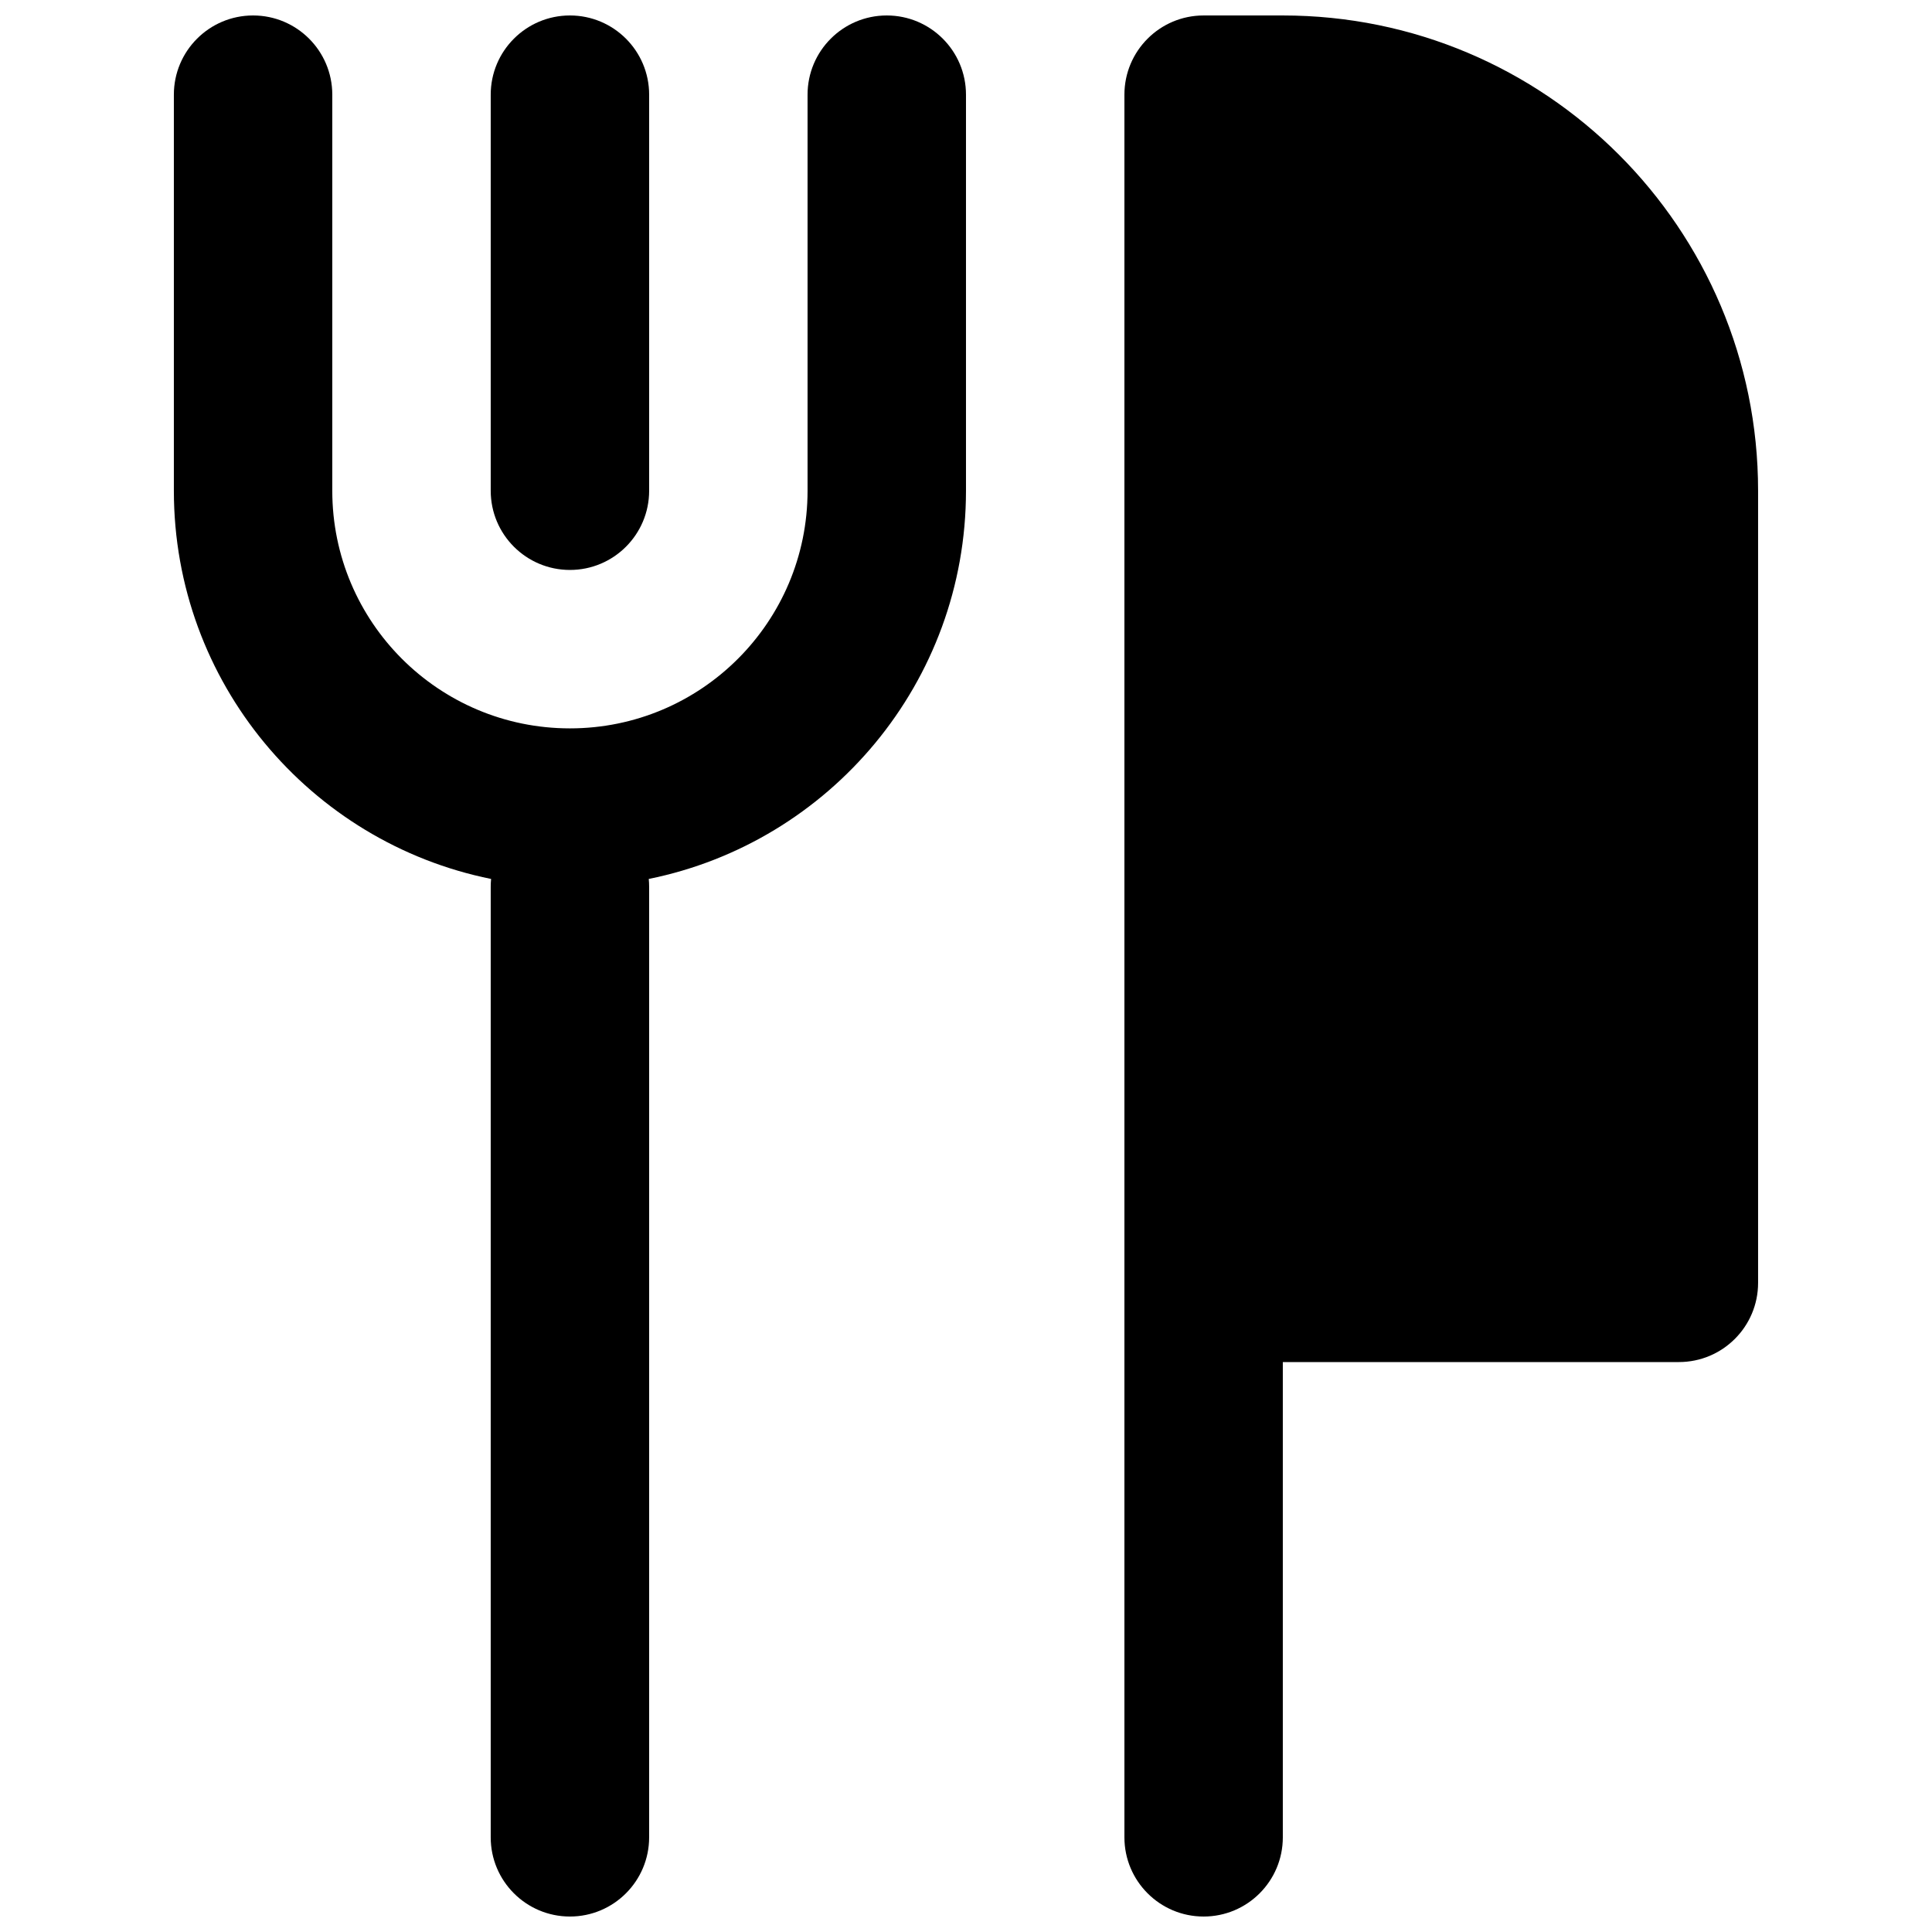 <?xml version="1.0" encoding="UTF-8"?>
<!-- Uploaded to: SVG Repo, www.svgrepo.com, Generator: SVG Repo Mixer Tools -->
<svg width="800px" height="800px" version="1.1" viewBox="144 144 512 512" xmlns="http://www.w3.org/2000/svg">
 <defs>
  <clipPath id="c">
   <path d="m190 148.09h210v503.81h-210z"/>
  </clipPath>
  <clipPath id="b">
   <path d="m274 148.09h43v147.91h-43z"/>
  </clipPath>
  <clipPath id="a">
   <path d="m441 148.09h169v503.81h-169z"/>
  </clipPath>
 </defs>
 <g>
  <g clip-path="url(#c)">
   <path d="m232.06 169.09c0-11.594-9.398-20.992-20.992-20.992s-20.992 9.398-20.992 20.992v104.96c0 50.812 36.109 93.195 84.07 102.88-0.066 0.68-0.102 1.375-0.102 2.078v251.9c0 11.594 9.398 20.992 20.992 20.992s20.992-9.398 20.992-20.992v-251.9c0-0.703-0.035-1.398-0.102-2.078 47.957-9.688 84.07-52.07 84.07-102.88v-104.96c0-11.594-9.398-20.992-20.992-20.992s-20.992 9.398-20.992 20.992v104.96c0 34.781-28.195 62.977-62.977 62.977s-62.977-28.195-62.977-62.977z"/>
  </g>
  <g clip-path="url(#b)">
   <path d="m316.03 169.09c0-11.594-9.398-20.992-20.992-20.992s-20.992 9.398-20.992 20.992v104.96c0 11.594 9.398 20.992 20.992 20.992s20.992-9.398 20.992-20.992z"/>
  </g>
  <g clip-path="url(#a)">
   <path d="m483.96 504.96h104.96c11.594 0 20.992-9.395 20.992-20.992v-209.92c0-69.562-56.391-125.95-125.95-125.95h-20.988c-11.598 0-20.992 9.398-20.992 20.992v461.82c0 11.594 9.395 20.992 20.992 20.992 11.594 0 20.988-9.398 20.988-20.992z"/>
  </g>
 </g>
</svg>